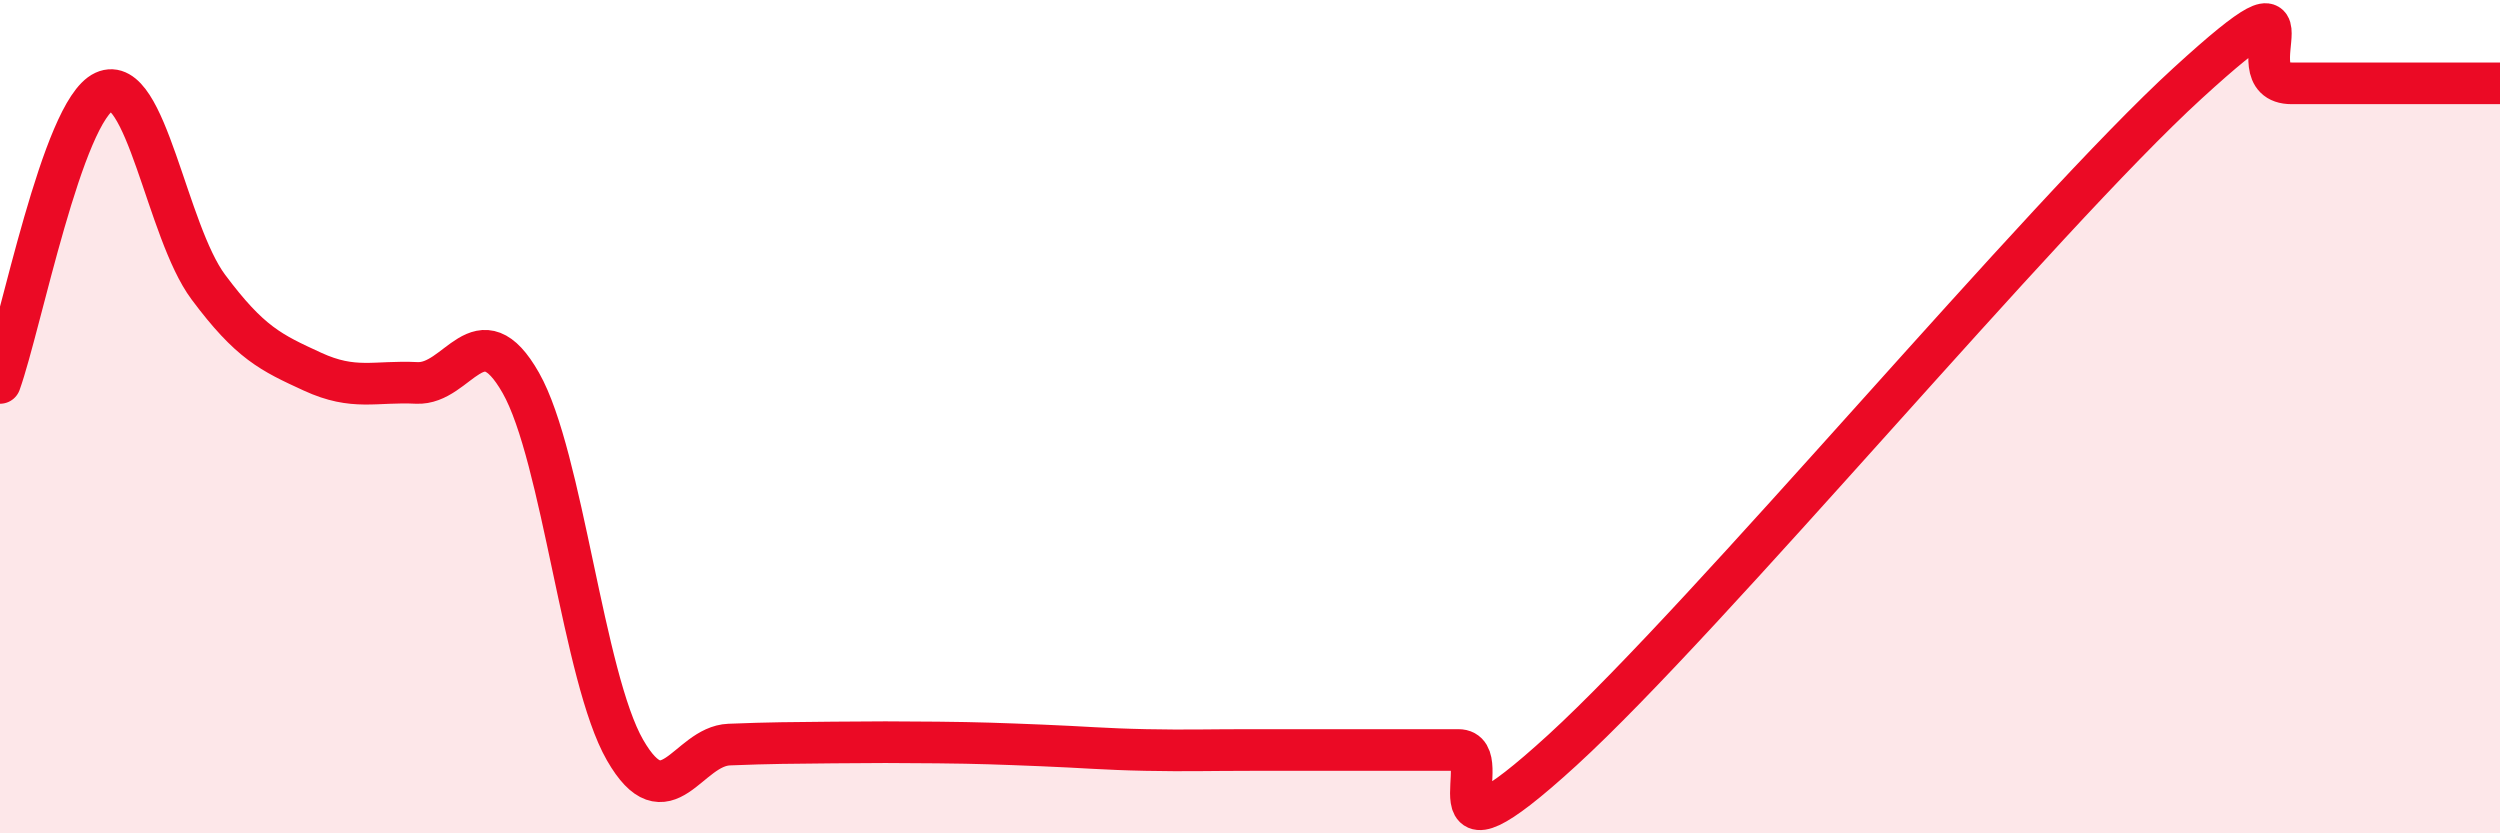 
    <svg width="60" height="20" viewBox="0 0 60 20" xmlns="http://www.w3.org/2000/svg">
      <path
        d="M 0,9.19 C 0.5,7.79 1.5,2.66 2.5,2.2 C 3.5,1.74 4,5.55 5,6.89 C 6,8.23 6.5,8.46 7.5,8.92 C 8.5,9.38 9,9.14 10,9.19 C 11,9.24 11.5,7.43 12.5,9.19 C 13.5,10.95 14,16.26 15,18 C 16,19.74 16.5,17.91 17.5,17.87 C 18.5,17.83 19,17.83 20,17.82 C 21,17.81 21.5,17.81 22.5,17.82 C 23.5,17.83 24,17.85 25,17.89 C 26,17.93 26.5,17.98 27.5,18 C 28.5,18.02 29,18 30,18 C 31,18 31.5,18 32.5,18 C 33.5,18 34,18 35,18 C 36,18 34,21.2 37.5,18 C 41,14.8 49,5.2 52.5,2 C 56,-1.2 53.5,2 55,2 C 56.5,2 59,2 60,2L60 20L0 20Z"
        fill="#EB0A25"
        opacity="0.1"
        stroke-linecap="round"
        stroke-linejoin="round"
      />
      <path
        d="M 0,9.19 C 0.5,7.79 1.5,2.66 2.5,2.2 C 3.5,1.74 4,5.55 5,6.89 C 6,8.23 6.5,8.46 7.5,8.92 C 8.5,9.38 9,9.14 10,9.19 C 11,9.24 11.5,7.43 12.5,9.19 C 13.5,10.95 14,16.26 15,18 C 16,19.74 16.5,17.91 17.5,17.87 C 18.5,17.83 19,17.83 20,17.82 C 21,17.81 21.5,17.81 22.5,17.82 C 23.5,17.83 24,17.85 25,17.89 C 26,17.93 26.5,17.98 27.5,18 C 28.5,18.02 29,18 30,18 C 31,18 31.5,18 32.5,18 C 33.5,18 34,18 35,18 C 36,18 34,21.2 37.5,18 C 41,14.8 49,5.2 52.5,2 C 56,-1.2 53.5,2 55,2 C 56.5,2 59,2 60,2"
        stroke="#EB0A25"
        stroke-width="1"
        fill="none"
        stroke-linecap="round"
        stroke-linejoin="round"
      />
    </svg>
  